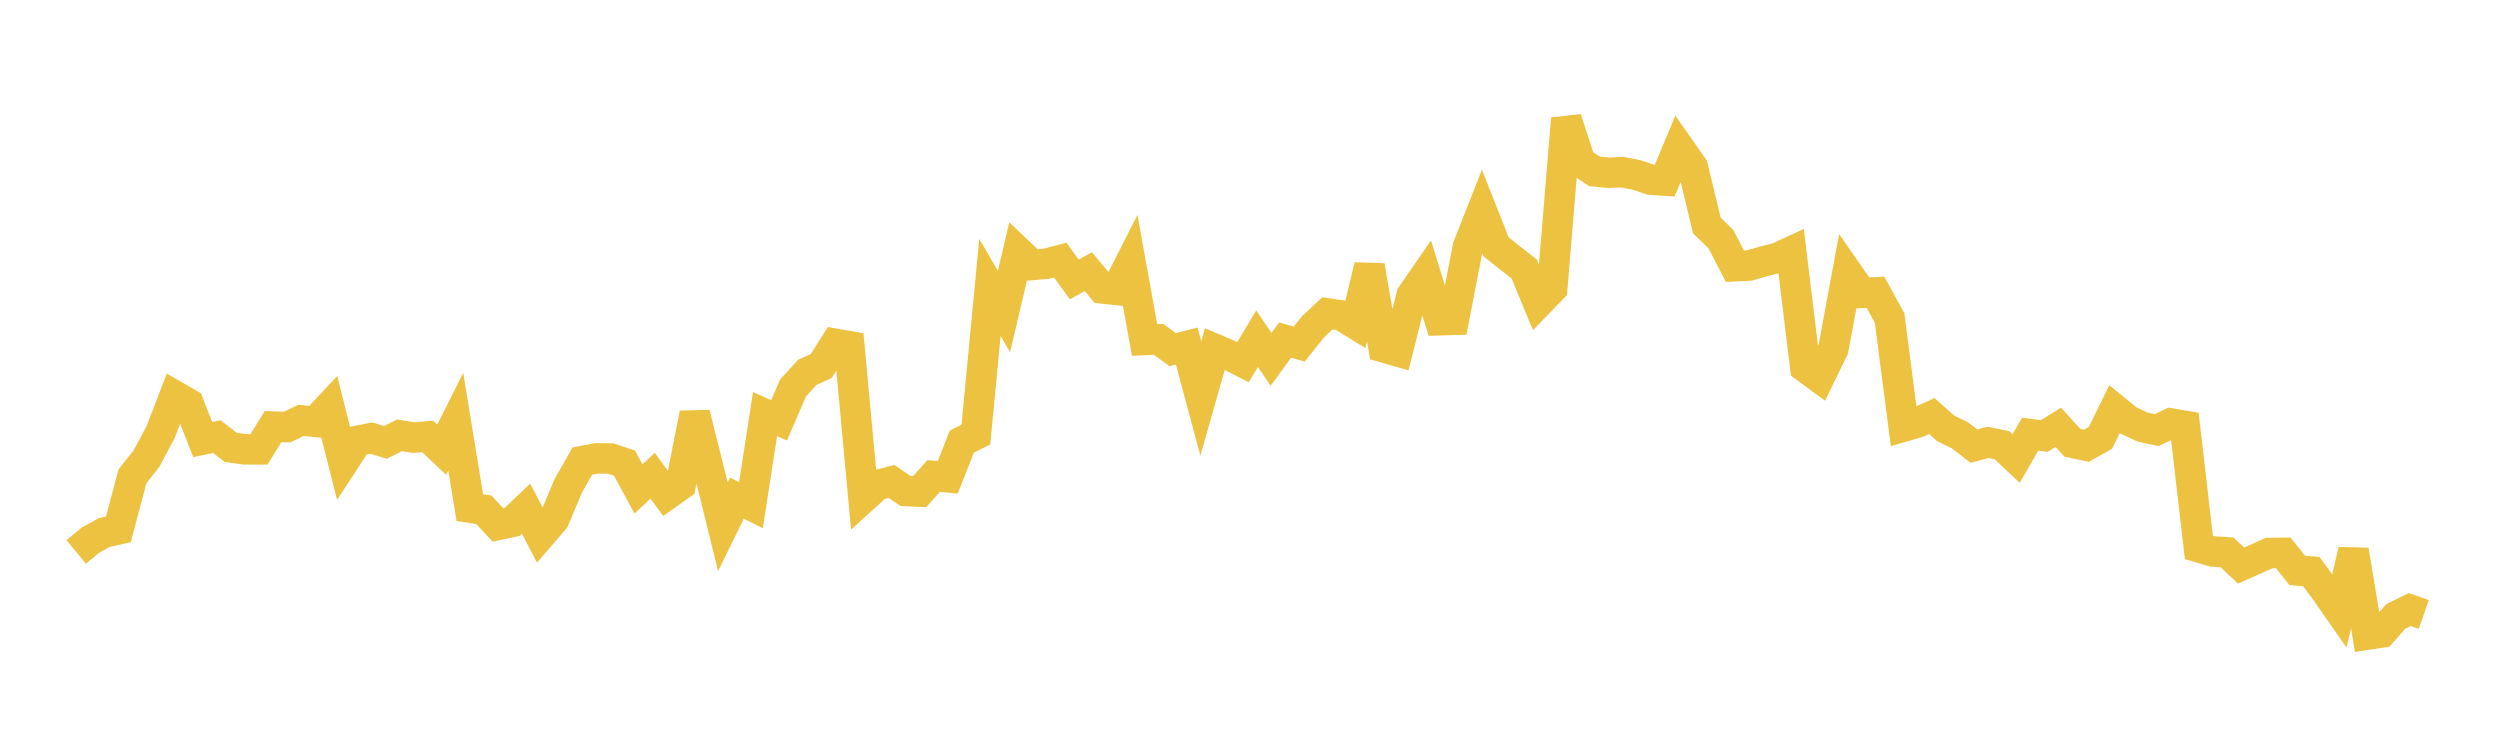 <svg width="164" height="48" xmlns="http://www.w3.org/2000/svg" xmlns:xlink="http://www.w3.org/1999/xlink"><path fill="none" stroke="rgb(237,194,64)" stroke-width="2" d="M5,36.207L5.922,35.442L6.844,34.932L7.766,34.725L8.689,31.246L9.611,30.079L10.533,28.352L11.455,25.957L12.377,26.488L13.299,28.836L14.222,28.643L15.144,29.349L16.066,29.477L16.988,29.478L17.91,27.985L18.832,28.016L19.754,27.577L20.677,27.671L21.599,26.686L22.521,30.336L23.443,28.925L24.365,28.739L25.287,29.022L26.21,28.555L27.132,28.708L28.054,28.631L28.976,29.499L29.898,27.662L30.82,33.3L31.743,33.443L32.665,34.437L33.587,34.242L34.509,33.363L35.431,35.139L36.353,34.071L37.275,31.875L38.198,30.248L39.12,30.072L40.042,30.077L40.964,30.376L41.886,32.072L42.808,31.205L43.731,32.463L44.653,31.808L45.575,27.127L46.497,30.809L47.419,34.554L48.341,32.675L49.263,33.139L50.186,27.164L51.108,27.573L52.03,25.437L52.952,24.433L53.874,24.006L54.796,22.554L55.719,22.716L56.641,32.657L57.563,31.819L58.485,31.583L59.407,32.21L60.329,32.252L61.251,31.223L62.174,31.311L63.096,28.969L64.018,28.509L64.94,18.855L65.862,20.435L66.784,16.509L67.707,17.382L68.629,17.303L69.551,17.061L70.473,18.332L71.395,17.822L72.317,18.921L73.24,19.018L74.162,17.203L75.084,22.303L76.006,22.262L76.928,22.936L77.85,22.701L78.772,26.137L79.695,22.894L80.617,23.287L81.539,23.76L82.461,22.22L83.383,23.57L84.305,22.305L85.228,22.573L86.15,21.423L87.072,20.56L87.994,20.691L88.916,21.258L89.838,17.436L90.76,22.785L91.683,23.05L92.605,19.368L93.527,18.033L94.449,21.009L95.371,20.98L96.293,16.197L97.216,13.855L98.138,16.187L99.06,16.922L99.982,17.64L100.904,19.87L101.826,18.922L102.749,7.786L103.671,10.634L104.593,11.238L105.515,11.333L106.437,11.295L107.359,11.476L108.281,11.788L109.204,11.847L110.126,9.646L111.048,10.96L111.97,14.792L112.892,15.69L113.814,17.466L114.737,17.421L115.659,17.156L116.581,16.925L117.503,16.501L118.425,24.098L119.347,24.774L120.269,22.883L121.192,17.891L122.114,19.218L123.036,19.176L123.958,20.868L124.88,27.98L125.802,27.712L126.725,27.291L127.647,28.11L128.569,28.556L129.491,29.267L130.413,29.021L131.335,29.211L132.257,30.08L133.18,28.479L134.102,28.603L135.024,28.032L135.946,29.043L136.868,29.241L137.79,28.722L138.713,26.84L139.635,27.591L140.557,28.017L141.479,28.215L142.401,27.777L143.323,27.935L144.246,35.905L145.168,36.179L146.09,36.233L147.012,37.1L147.934,36.692L148.856,36.279L149.778,36.267L150.701,37.419L151.623,37.497L152.545,38.747L153.467,40.068L154.389,36.098L155.311,41.631L156.234,41.492L157.156,40.444L158.078,39.988L159,40.309"></path></svg>